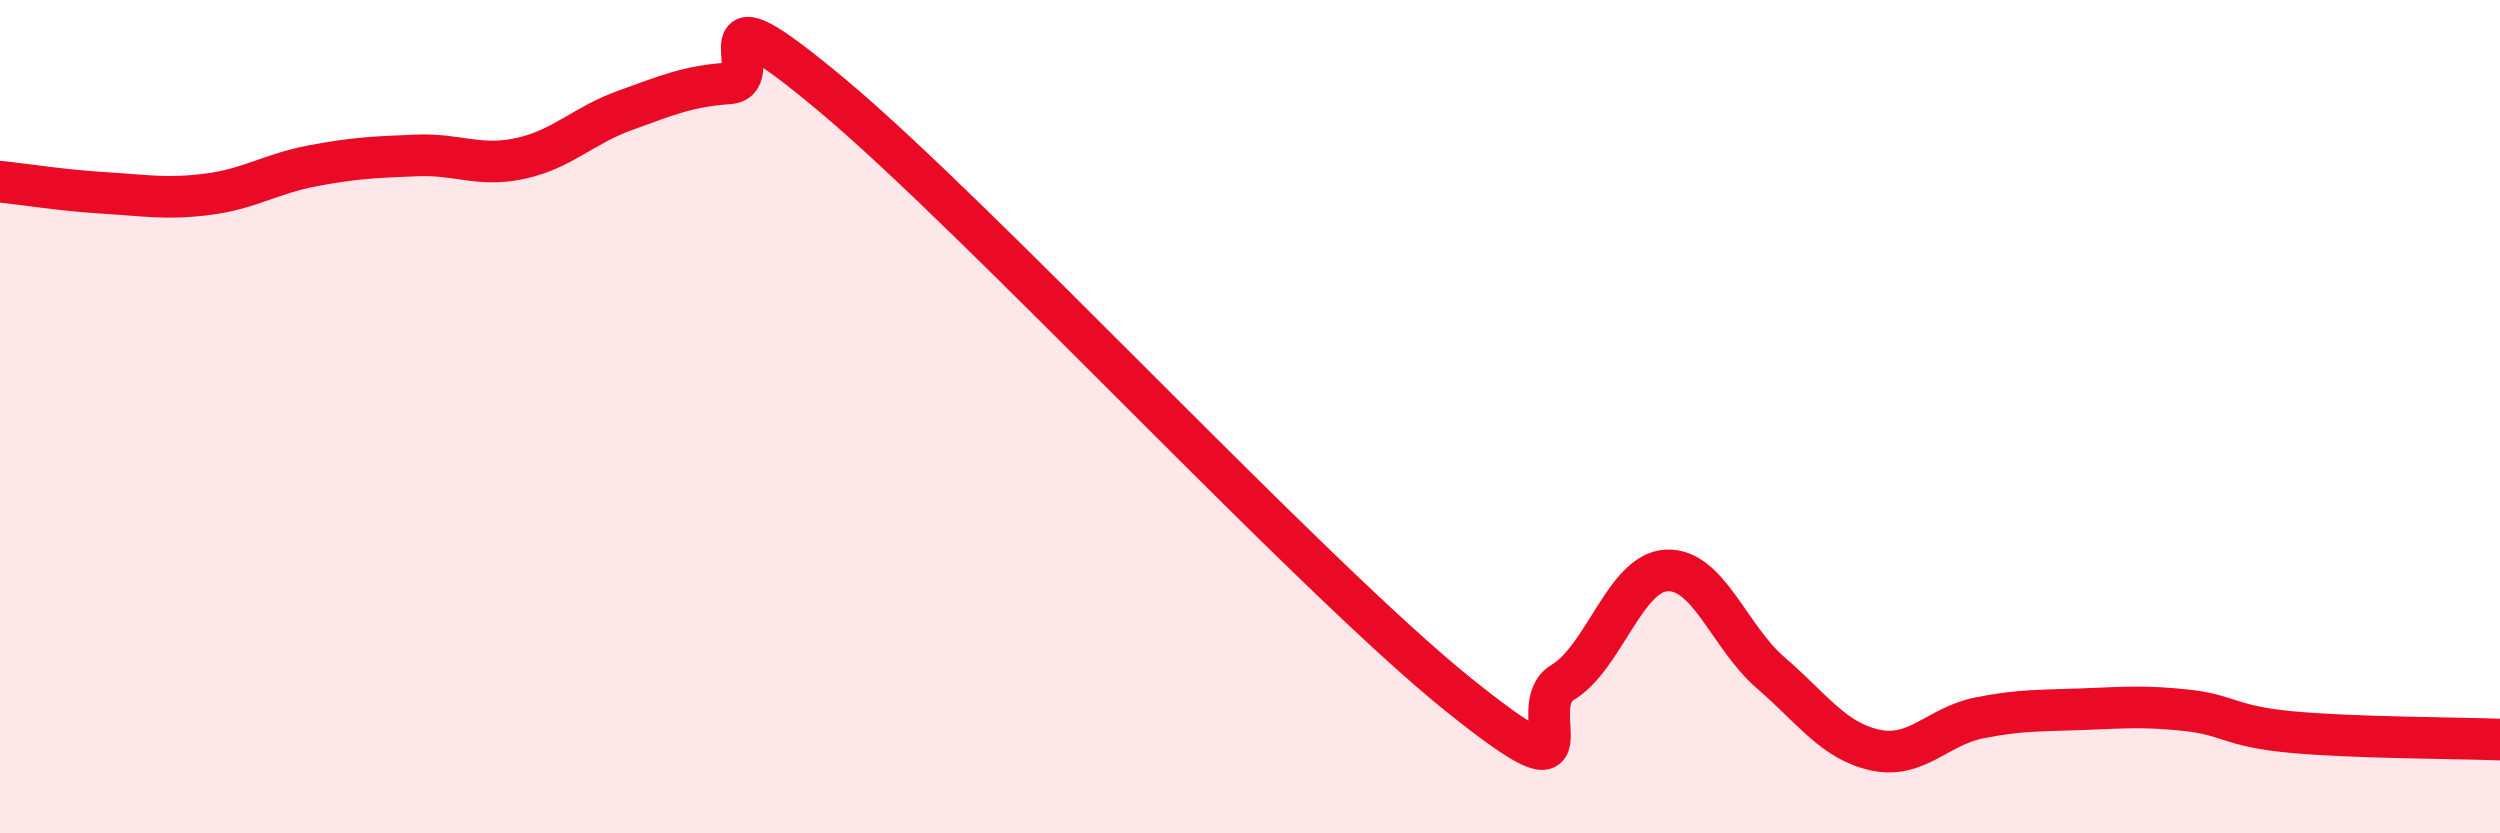 
    <svg width="60" height="20" viewBox="0 0 60 20" xmlns="http://www.w3.org/2000/svg">
      <path
        d="M 0,4.36 C 0.5,4.41 1.5,4.57 2.5,4.63 C 3.5,4.69 4,4.79 5,4.66 C 6,4.53 6.5,4.17 7.5,3.98 C 8.5,3.79 9,3.77 10,3.73 C 11,3.69 11.5,4.02 12.5,3.8 C 13.5,3.58 14,3.01 15,2.65 C 16,2.29 16.5,2.07 17.5,2 C 18.5,1.93 16.5,-0.62 20,2.31 C 23.5,5.24 31.5,13.86 35,16.67 C 38.5,19.48 36.5,16.98 37.5,16.38 C 38.5,15.78 39,13.74 40,13.69 C 41,13.64 41.5,15.29 42.5,16.15 C 43.5,17.01 44,17.78 45,18 C 46,18.22 46.5,17.43 47.5,17.23 C 48.5,17.03 49,17.06 50,17.02 C 51,16.98 51.5,16.94 52.5,17.05 C 53.5,17.16 53.5,17.43 55,17.57 C 56.5,17.71 59,17.71 60,17.75L60 20L0 20Z"
        fill="#EB0A25"
        opacity="0.1"
        stroke-linecap="round"
        stroke-linejoin="round"
      />
      <path
        d="M 0,4.36 C 0.5,4.41 1.5,4.57 2.5,4.63 C 3.5,4.69 4,4.79 5,4.66 C 6,4.53 6.5,4.17 7.5,3.98 C 8.5,3.79 9,3.77 10,3.73 C 11,3.69 11.5,4.02 12.5,3.8 C 13.5,3.58 14,3.01 15,2.65 C 16,2.29 16.5,2.07 17.5,2 C 18.5,1.93 16.5,-0.62 20,2.31 C 23.5,5.24 31.5,13.86 35,16.67 C 38.5,19.48 36.5,16.98 37.5,16.38 C 38.5,15.78 39,13.74 40,13.69 C 41,13.64 41.5,15.29 42.5,16.15 C 43.5,17.01 44,17.78 45,18 C 46,18.22 46.5,17.43 47.5,17.23 C 48.5,17.03 49,17.06 50,17.02 C 51,16.98 51.5,16.94 52.5,17.05 C 53.5,17.16 53.5,17.43 55,17.57 C 56.5,17.71 59,17.71 60,17.75"
        stroke="#EB0A25"
        stroke-width="1"
        fill="none"
        stroke-linecap="round"
        stroke-linejoin="round"
      />
    </svg>
  